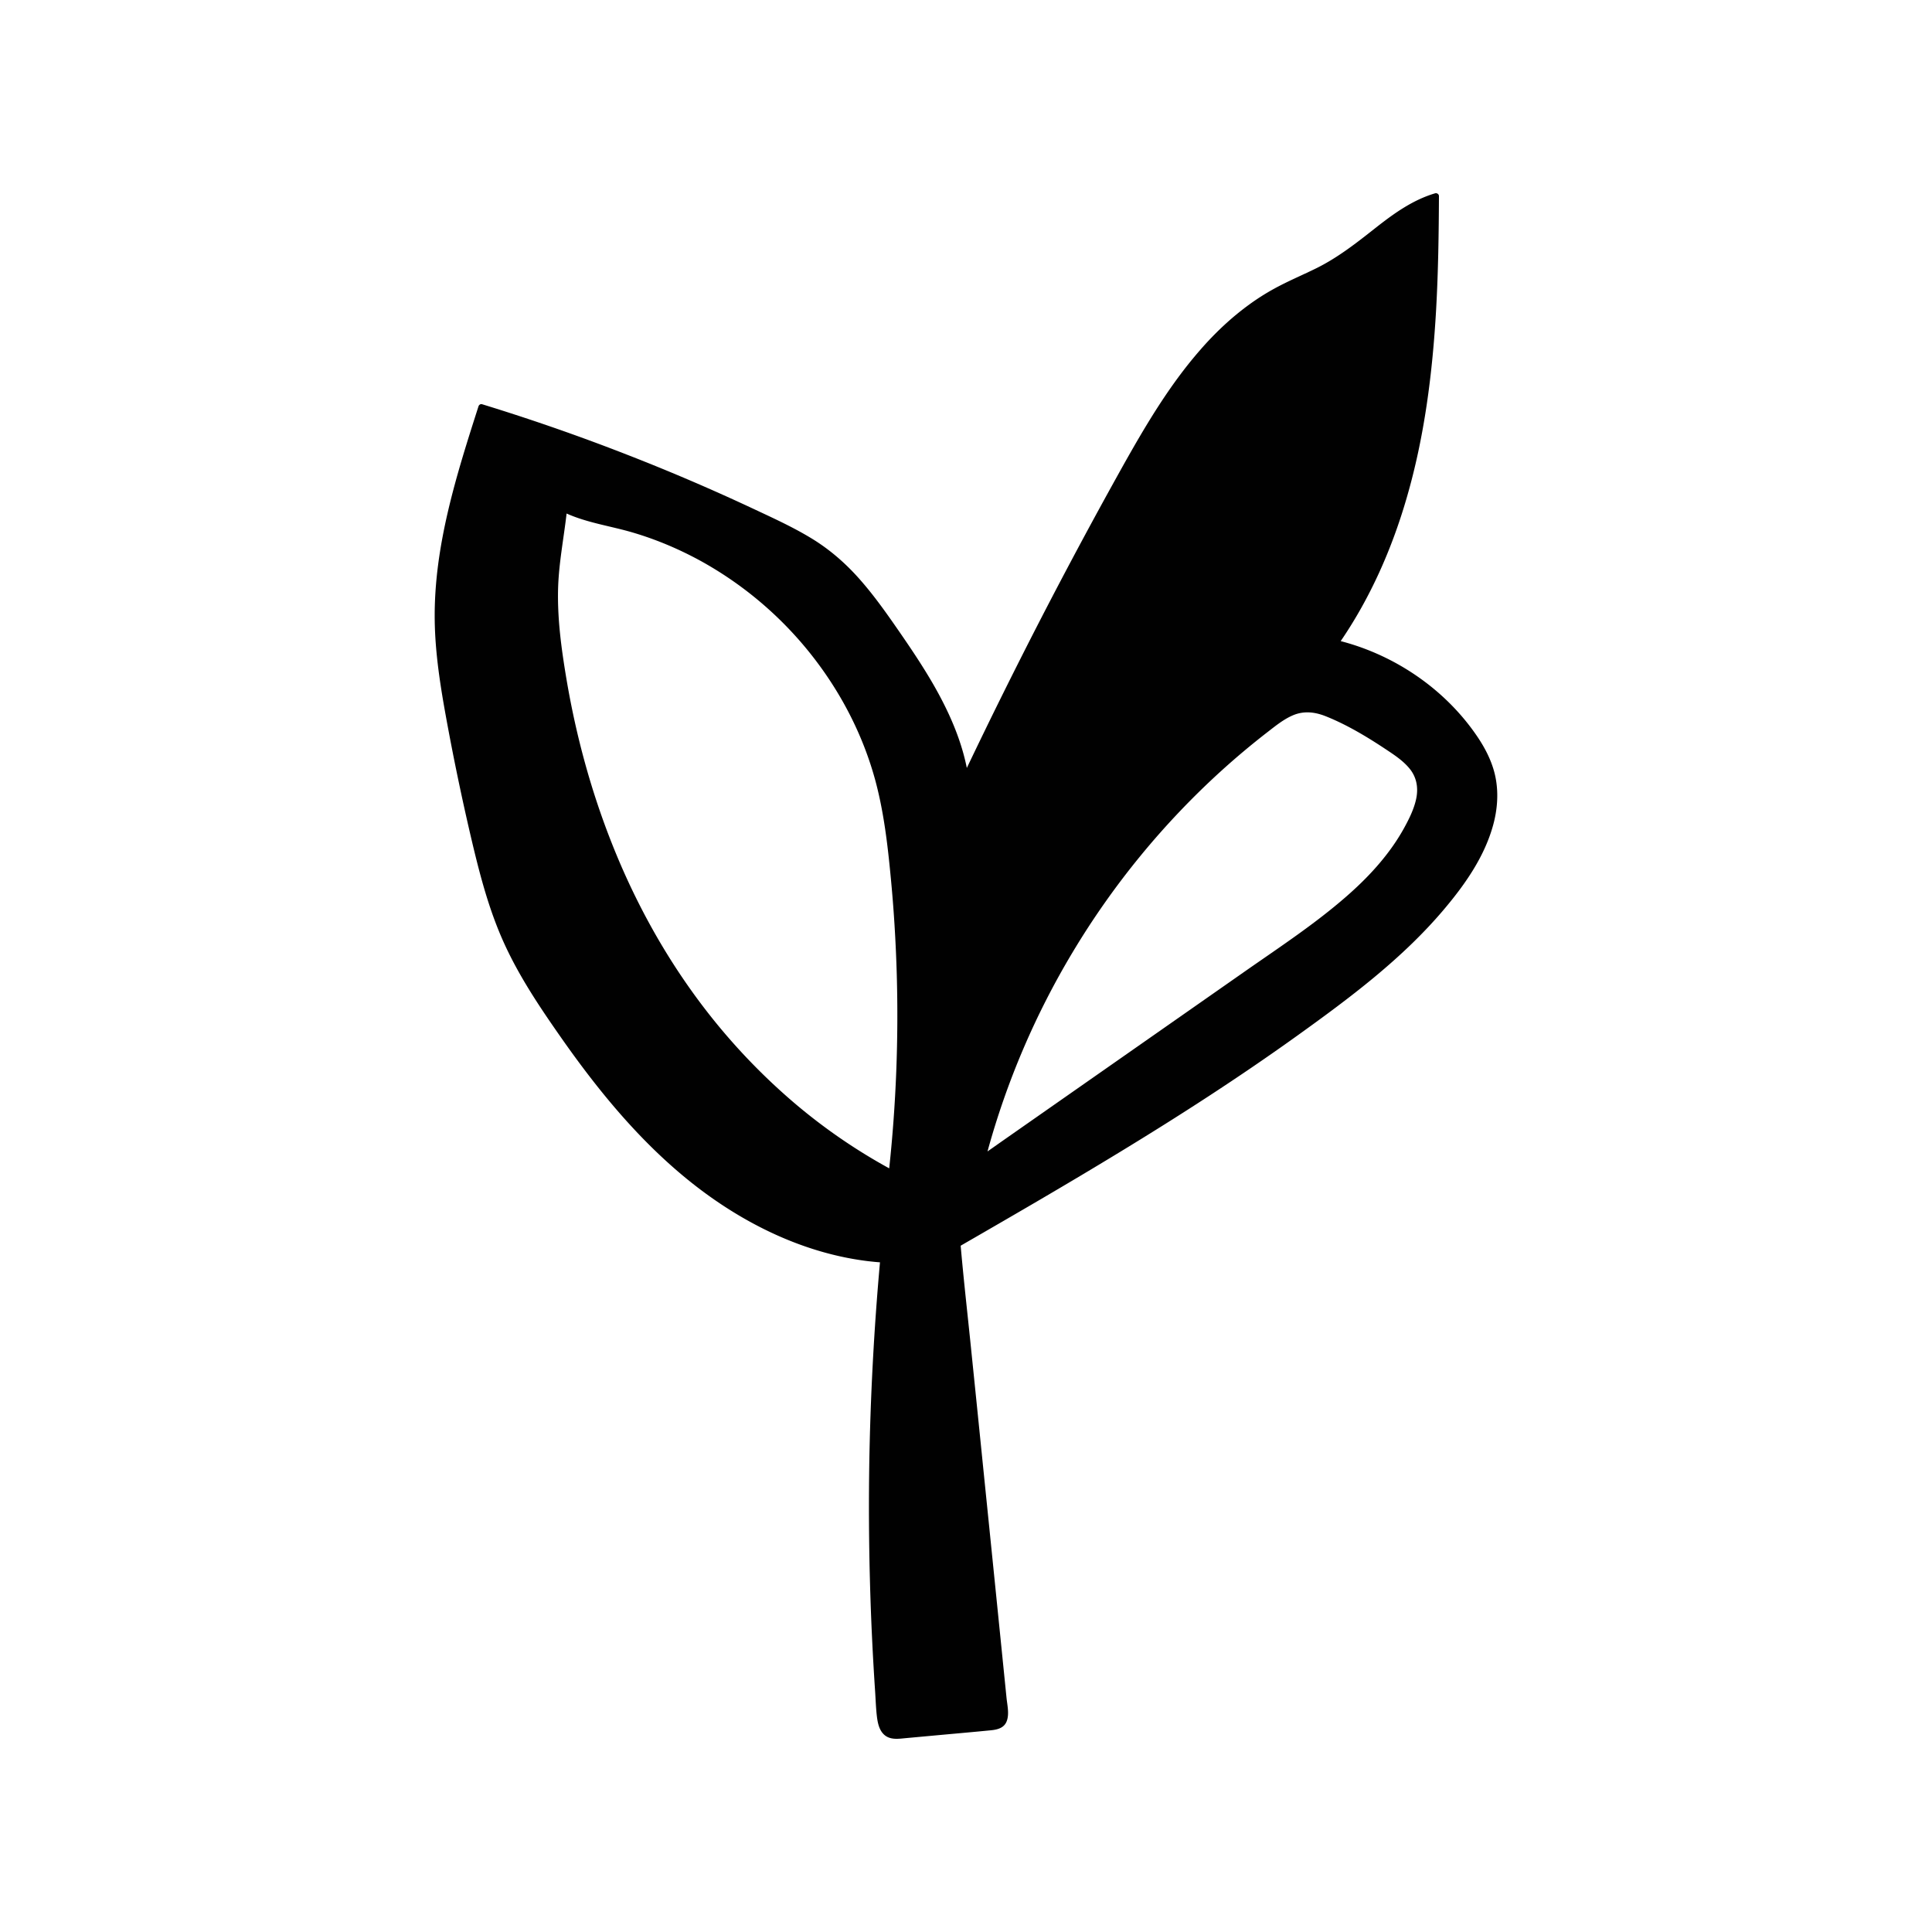 <?xml version="1.0" encoding="UTF-8"?>
<svg data-bbox="44.999 20 109.998 160" viewBox="0 0 200 200" height="200" width="200" xmlns="http://www.w3.org/2000/svg" data-type="color">
    <g>
        <path d="M152.889 76.189c-3.292-4.832-8.449-8.353-14.101-9.821 3.084-4.516 5.308-9.57 6.83-14.823 1.849-6.345 2.676-12.938 3.05-19.519.218-3.907.273-7.817.292-11.725.001-.205-.214-.343-.4-.289-2.304.681-4.255 2.081-6.122 3.548-1.983 1.563-3.924 3.1-6.198 4.222-1.267.623-2.56 1.173-3.807 1.821a24 24 0 0 0-3.076 1.896c-1.907 1.38-3.627 3.011-5.169 4.793-3.181 3.653-5.657 7.855-8.015 12.066a552 552 0 0 0-8.319 15.49 565 565 0 0 0-7.768 15.65c-.613-3.065-1.926-5.969-3.49-8.685-1.113-1.926-2.362-3.779-3.629-5.608-1.215-1.755-2.448-3.497-3.853-5.104-1.424-1.638-3.035-3.071-4.876-4.226-1.967-1.225-4.09-2.192-6.181-3.172a212 212 0 0 0-12.978-5.569 214 214 0 0 0-15.175-5.288c-.163-.052-.328.07-.374.227-2.289 7.14-4.611 14.462-4.529 22.045.042 3.857.713 7.68 1.419 11.458a256 256 0 0 0 2.449 11.575c.858 3.618 1.815 7.235 3.377 10.624 1.536 3.346 3.6 6.436 5.707 9.45 3.967 5.686 8.426 11.136 13.92 15.433 5.196 4.062 11.386 7.096 17.993 7.898.412.046.818.091 1.229.118a287 287 0 0 0-1.109 20.938 287 287 0 0 0 .605 23.47c.061.907.084 1.827.201 2.727.084.62.238 1.295.71 1.743.606.576 1.444.461 2.207.385l3.006-.276c1.95-.18 3.9-.348 5.85-.541.689-.067 1.382-.234 1.65-.944.28-.735.064-1.638-.017-2.389q-1.201-11.906-2.413-23.804a7888 7888 0 0 0-1.204-11.824c-.375-3.737-.807-7.466-1.133-11.204 5.521-3.184 11.03-6.374 16.473-9.692 6.222-3.787 12.346-7.733 18.269-11.979 5.514-3.956 11.085-8.099 15.458-13.345 2.114-2.524 4.065-5.356 4.935-8.577.41-1.516.543-3.113.273-4.668-.281-1.636-1.036-3.141-1.967-4.505m-9.227 12.109c-1.247 1.644-2.703 3.118-4.25 4.471-3.294 2.884-6.98 5.299-10.564 7.806q-12.576 8.796-25.16 17.593-.726.514-1.462 1.027a82.5 82.5 0 0 1 8.835-20.656 83 83 0 0 1 15.376-18.75 80 80 0 0 1 4.754-3.986c.824-.637 1.659-1.324 2.62-1.741 1.139-.496 2.275-.369 3.407.075 2.189.871 4.287 2.131 6.244 3.431.855.569 1.754 1.156 2.421 1.955.777.92.967 2.048.711 3.212-.24 1.083-.756 2.104-1.291 3.07a21 21 0 0 1-1.641 2.493M92.05 120.947a58.7 58.7 0 0 1-9.79-6.739 64.4 64.4 0 0 1-10.738-11.73c-3.338-4.688-6.058-9.802-8.174-15.15-2.162-5.452-3.708-11.144-4.69-16.925-.521-3.092-.962-6.242-.887-9.387.063-2.64.582-5.242.883-7.857 2.154.966 4.565 1.296 6.823 1.96 2.415.71 4.743 1.69 6.952 2.89a38 38 0 0 1 11.444 9.628c3.119 3.91 5.475 8.43 6.769 13.263.854 3.214 1.244 6.527 1.558 9.824.329 3.365.533 6.745.632 10.127.19 6.705-.068 13.426-.782 20.096" fill="#010101" data-color="1"/>
    </g>
</svg>
